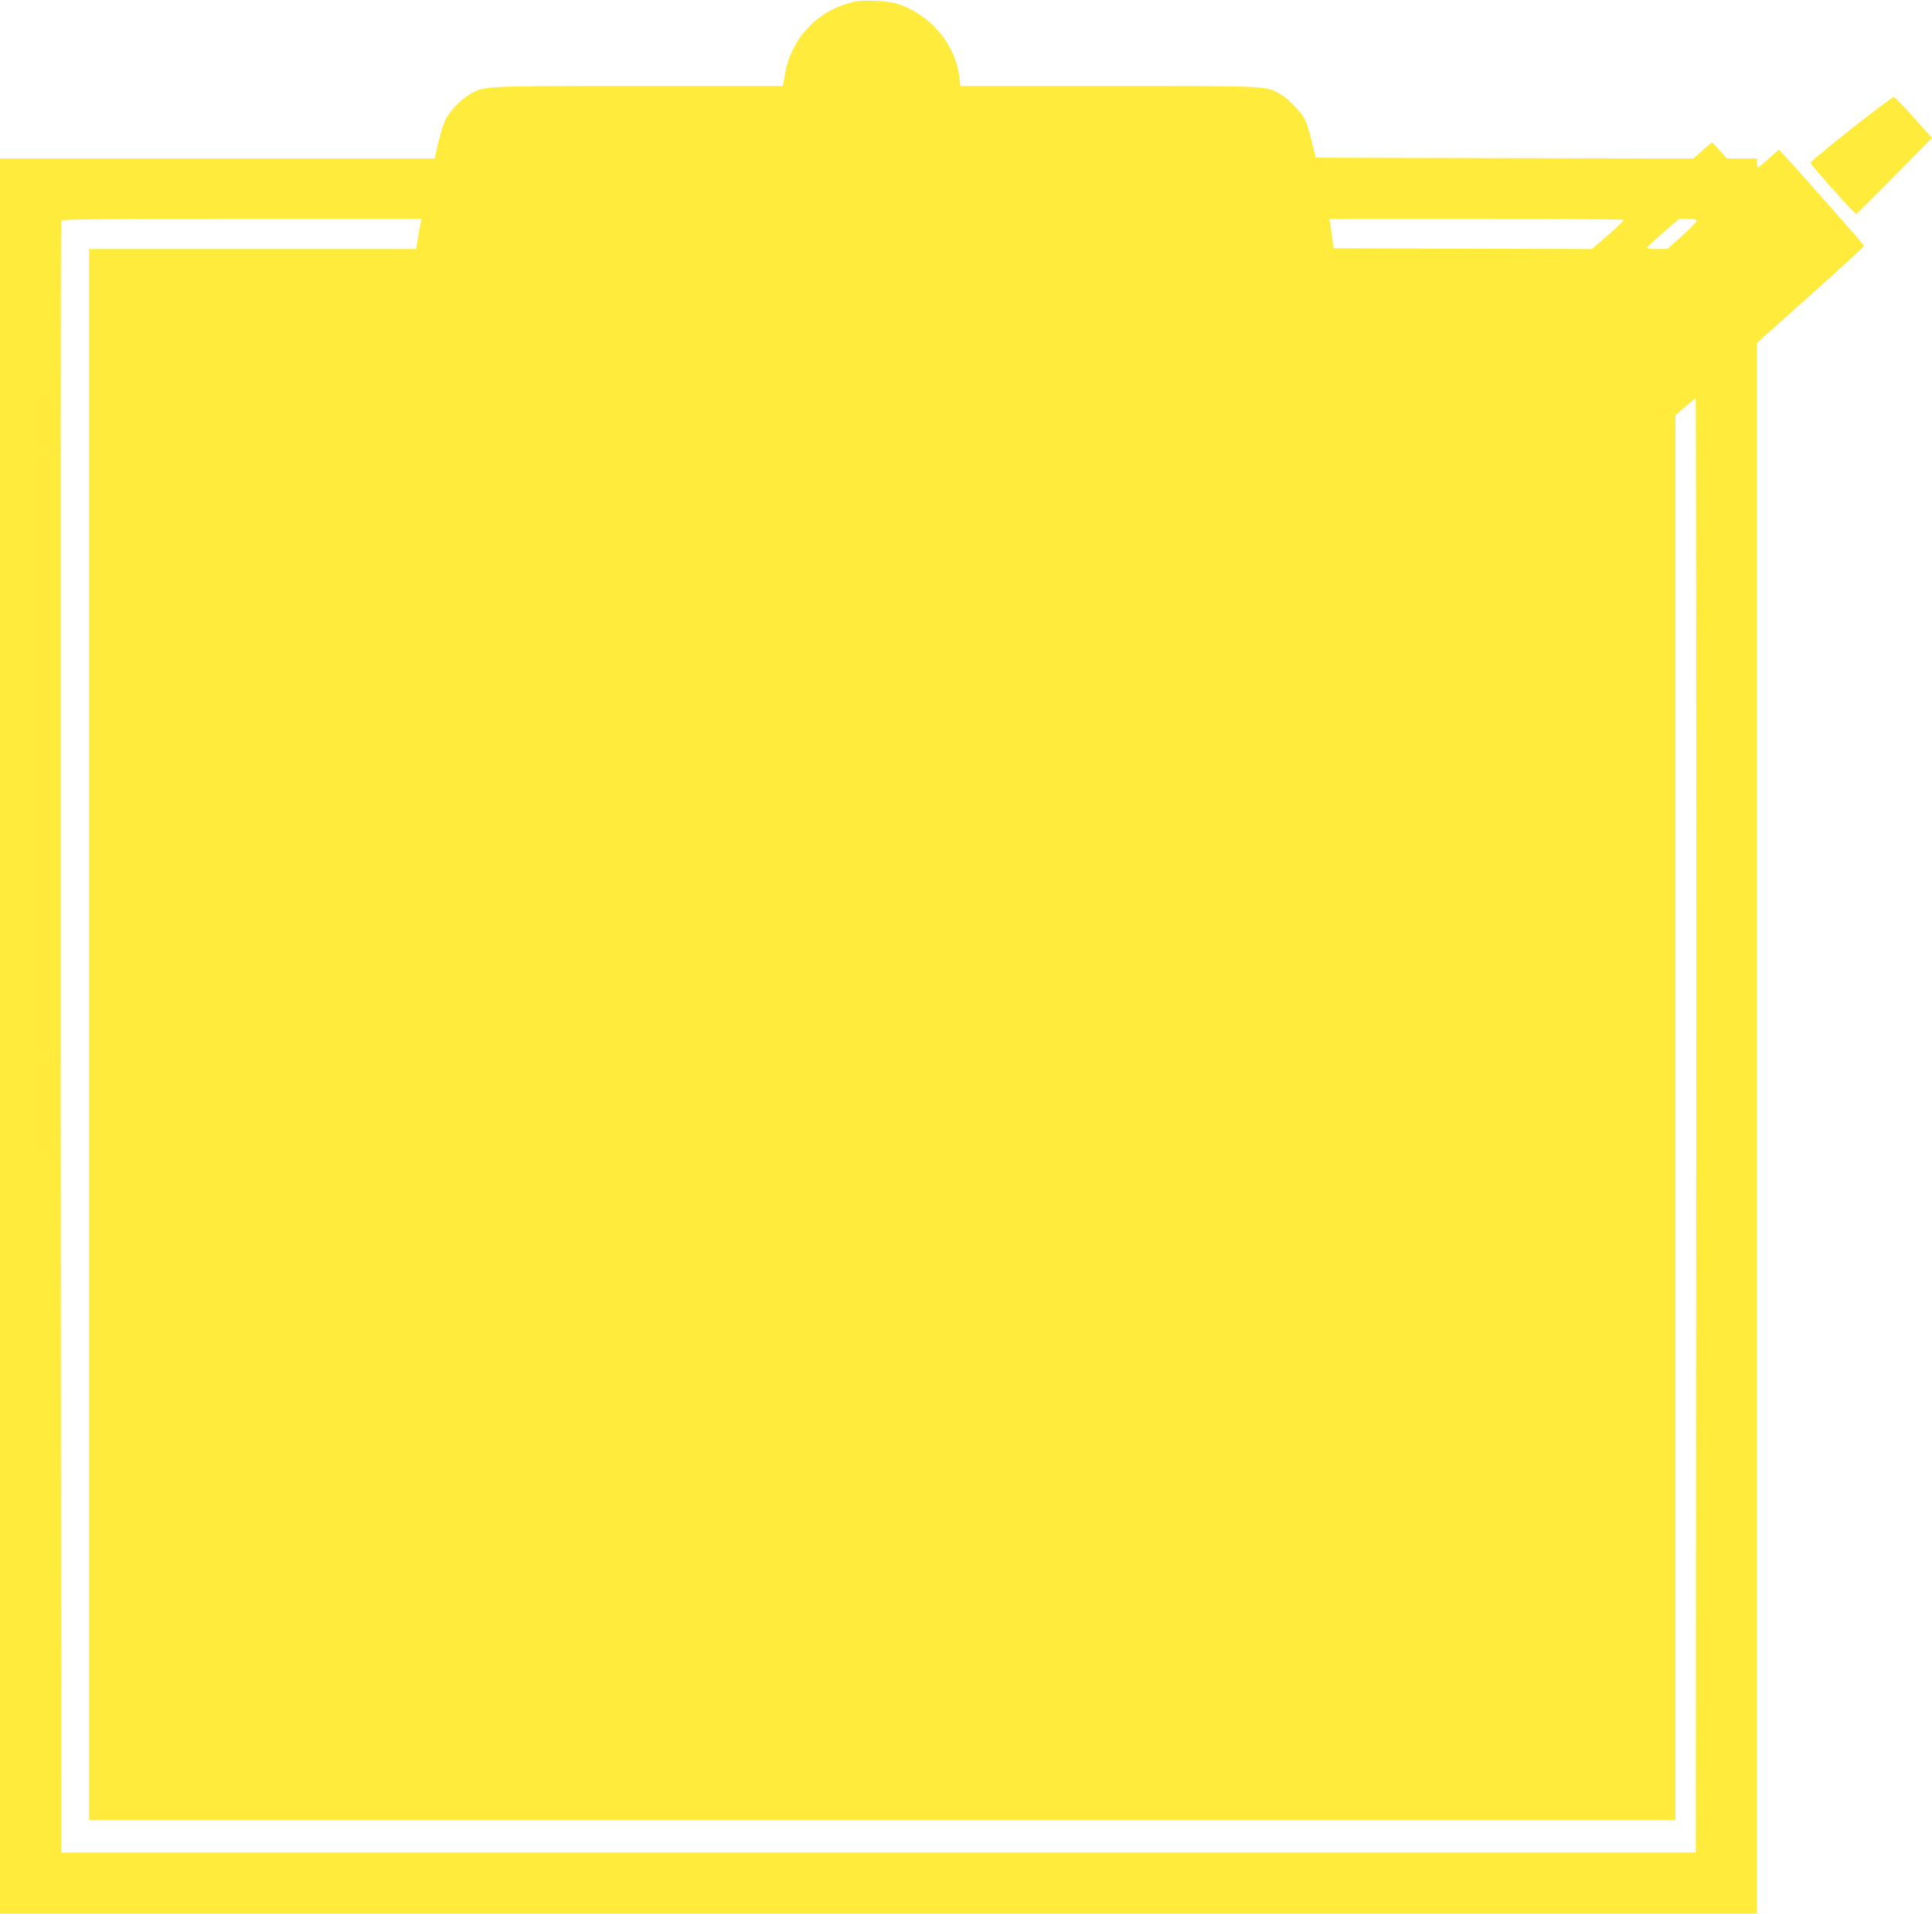 <?xml version="1.0" standalone="no"?>
<!DOCTYPE svg PUBLIC "-//W3C//DTD SVG 20010904//EN"
 "http://www.w3.org/TR/2001/REC-SVG-20010904/DTD/svg10.dtd">
<svg version="1.0" xmlns="http://www.w3.org/2000/svg"
 width="1280pt" height="1268pt" viewBox="0 0 1280 1268"
 preserveAspectRatio="xMidYMid meet">
<g transform="translate(0,1268) scale(0.1,-0.1)"
fill="#ffeb3b" stroke="none">
<path d="M5665 12670 c-240 -52 -418 -234 -463 -473 l-16 -87 -961 0 c-1041 0
-1014 1 -1113 -55 -59 -35 -134 -113 -161 -168 -17 -35 -41 -119 -66 -234 l-5
-23 -1440 0 -1440 0 0 -5815 0 -5815 5820 0 5820 0 0 5204 0 5204 355 317
c195 174 355 321 355 326 0 7 -460 528 -544 616 l-21 22 -65 -59 c-36 -32 -68
-59 -72 -60 -5 0 -8 14 -8 30 l0 30 -99 0 -99 0 -50 54 -49 54 -62 -54 -62
-54 -1251 2 -1251 3 -27 110 c-15 61 -35 126 -45 145 -24 47 -109 135 -159
164 -99 58 -61 56 -1137 56 l-986 0 -7 58 c-26 221 -193 418 -415 488 -56 18
-221 26 -276 14z m-2879 -1472 c-4 -18 -12 -63 -18 -100 l-12 -68 -1083 0
-1083 0 0 -5205 0 -5205 5255 0 5255 0 0 4654 0 4654 64 56 c35 31 67 56 70
56 3 0 5 -2168 4 -4817 l-3 -4818 -5415 0 -5415 0 -3 5400 c-1 2970 0 5406 3
5413 3 9 252 12 1196 12 l1191 0 -6 -32z m7973 25 c0 -5 -48 -50 -106 -101
l-106 -92 -856 2 -856 3 -6 50 c-4 28 -10 71 -14 98 l-8 47 977 0 c537 0 976
-3 975 -7z m481 -7 c0 -8 -44 -53 -97 -100 l-97 -86 -68 0 c-37 0 -68 3 -67 8
0 4 48 49 107 100 l106 92 58 0 c43 0 58 -4 58 -14z"/>
<path d="M12265 11826 c-148 -118 -270 -218 -270 -224 0 -13 295 -344 304
-340 3 2 117 116 253 253 l248 251 -120 134 c-66 74 -125 136 -132 137 -7 1
-134 -94 -283 -211z"/>
</g>
</svg>
